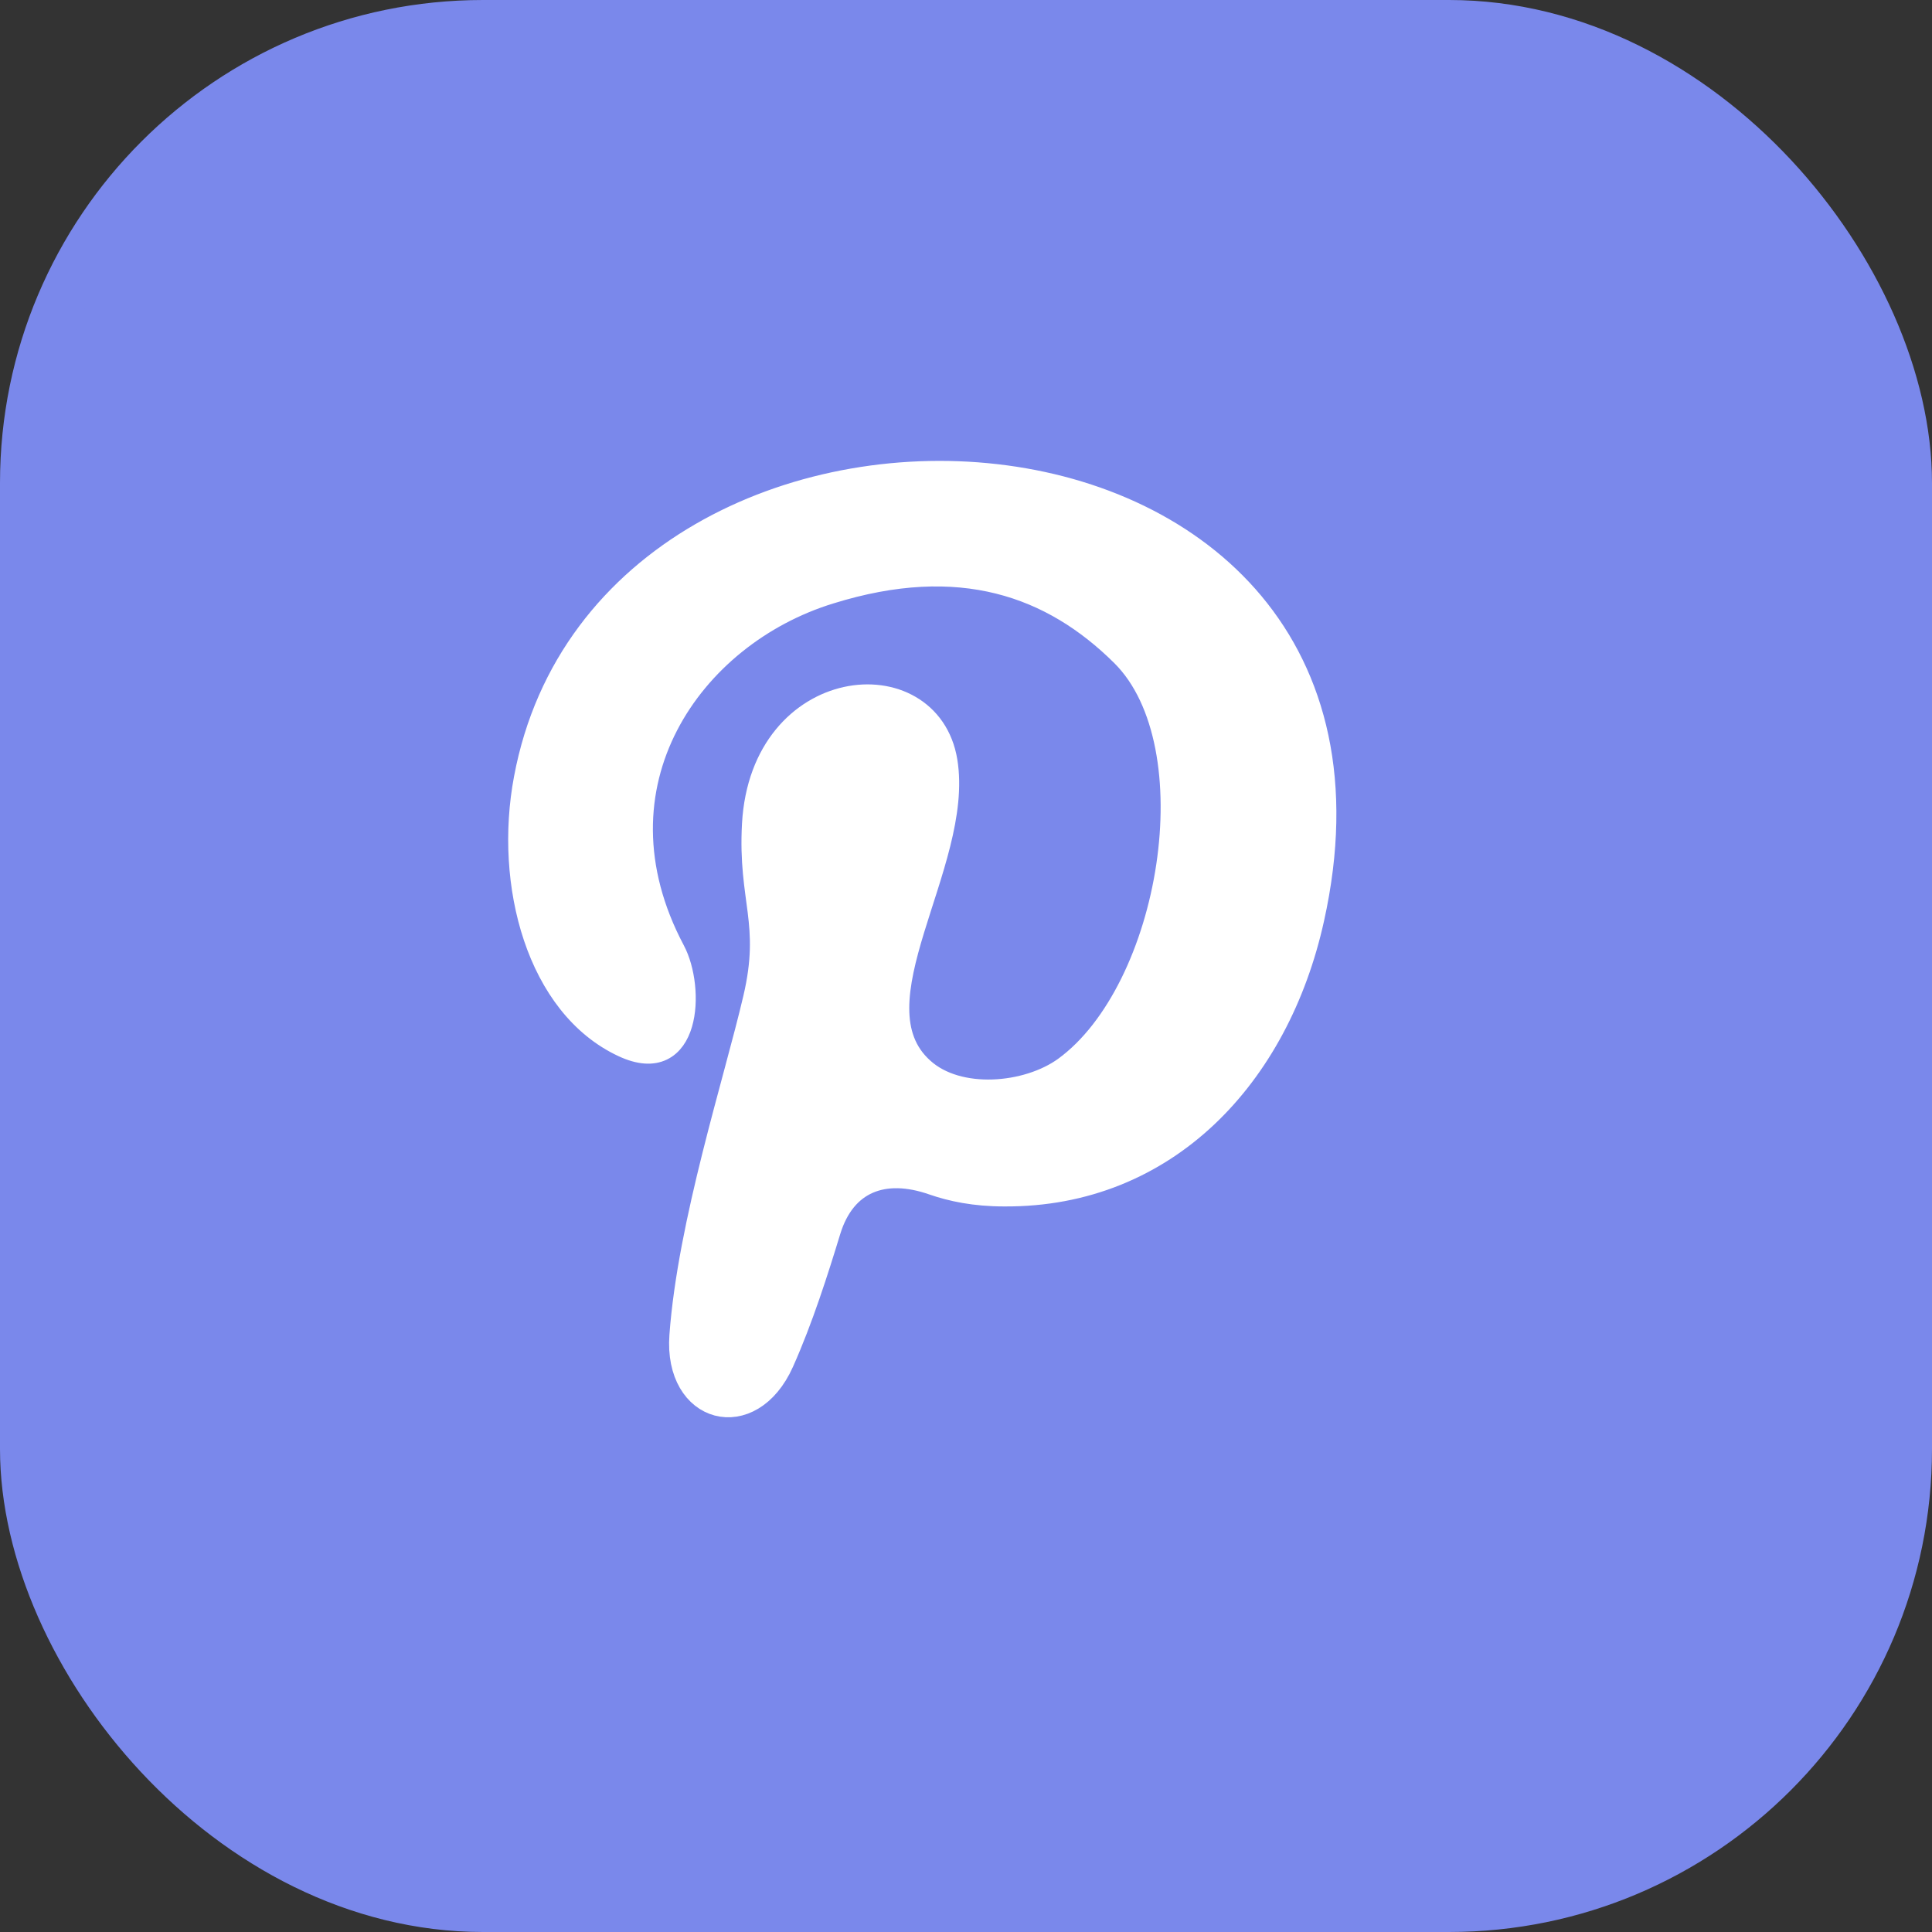 <?xml version="1.0" encoding="UTF-8"?> <svg xmlns="http://www.w3.org/2000/svg" width="40" height="40" viewBox="0 0 40 40" fill="none"><rect x="0" y="0" width="40" height="40" fill="#333333" stroke="none"/> <rect x="0.5" y="0.5" width="39" height="39" rx="9.5" fill="#7A88EB"></rect> <path fill-rule="evenodd" clip-rule="evenodd" d="M17.157 25.477C17.473 24.446 18.299 24.137 19.317 24.492C19.703 24.626 20.178 24.728 20.792 24.728C24.143 24.749 26.45 22.271 27.168 19.016C29.671 7.74 12.63 6.837 10.889 16.118C10.476 18.302 11.15 20.822 12.913 21.641C14.263 22.271 14.35 20.465 13.936 19.688C12.108 16.244 14.306 13.136 17.179 12.255C19.878 11.415 21.793 12.107 23.251 13.556C25.122 15.425 24.274 20.507 22.054 22.124C21.27 22.691 19.834 22.817 19.094 22.145C17.571 20.78 19.921 17.882 19.573 15.761C19.225 13.661 15.786 13.976 15.612 17.063C15.525 18.638 16.004 19.1 15.634 20.675C15.234 22.39 14.28 25.32 14.109 27.653C13.992 29.239 15.538 29.651 16.188 28.199C16.587 27.307 16.905 26.302 17.157 25.477Z" fill="white" stroke="white" stroke-width="0.5"></path> <rect x="0.5" y="0.5" width="39" height="39" rx="9.5" stroke="#7A88EB"></rect> </svg> 